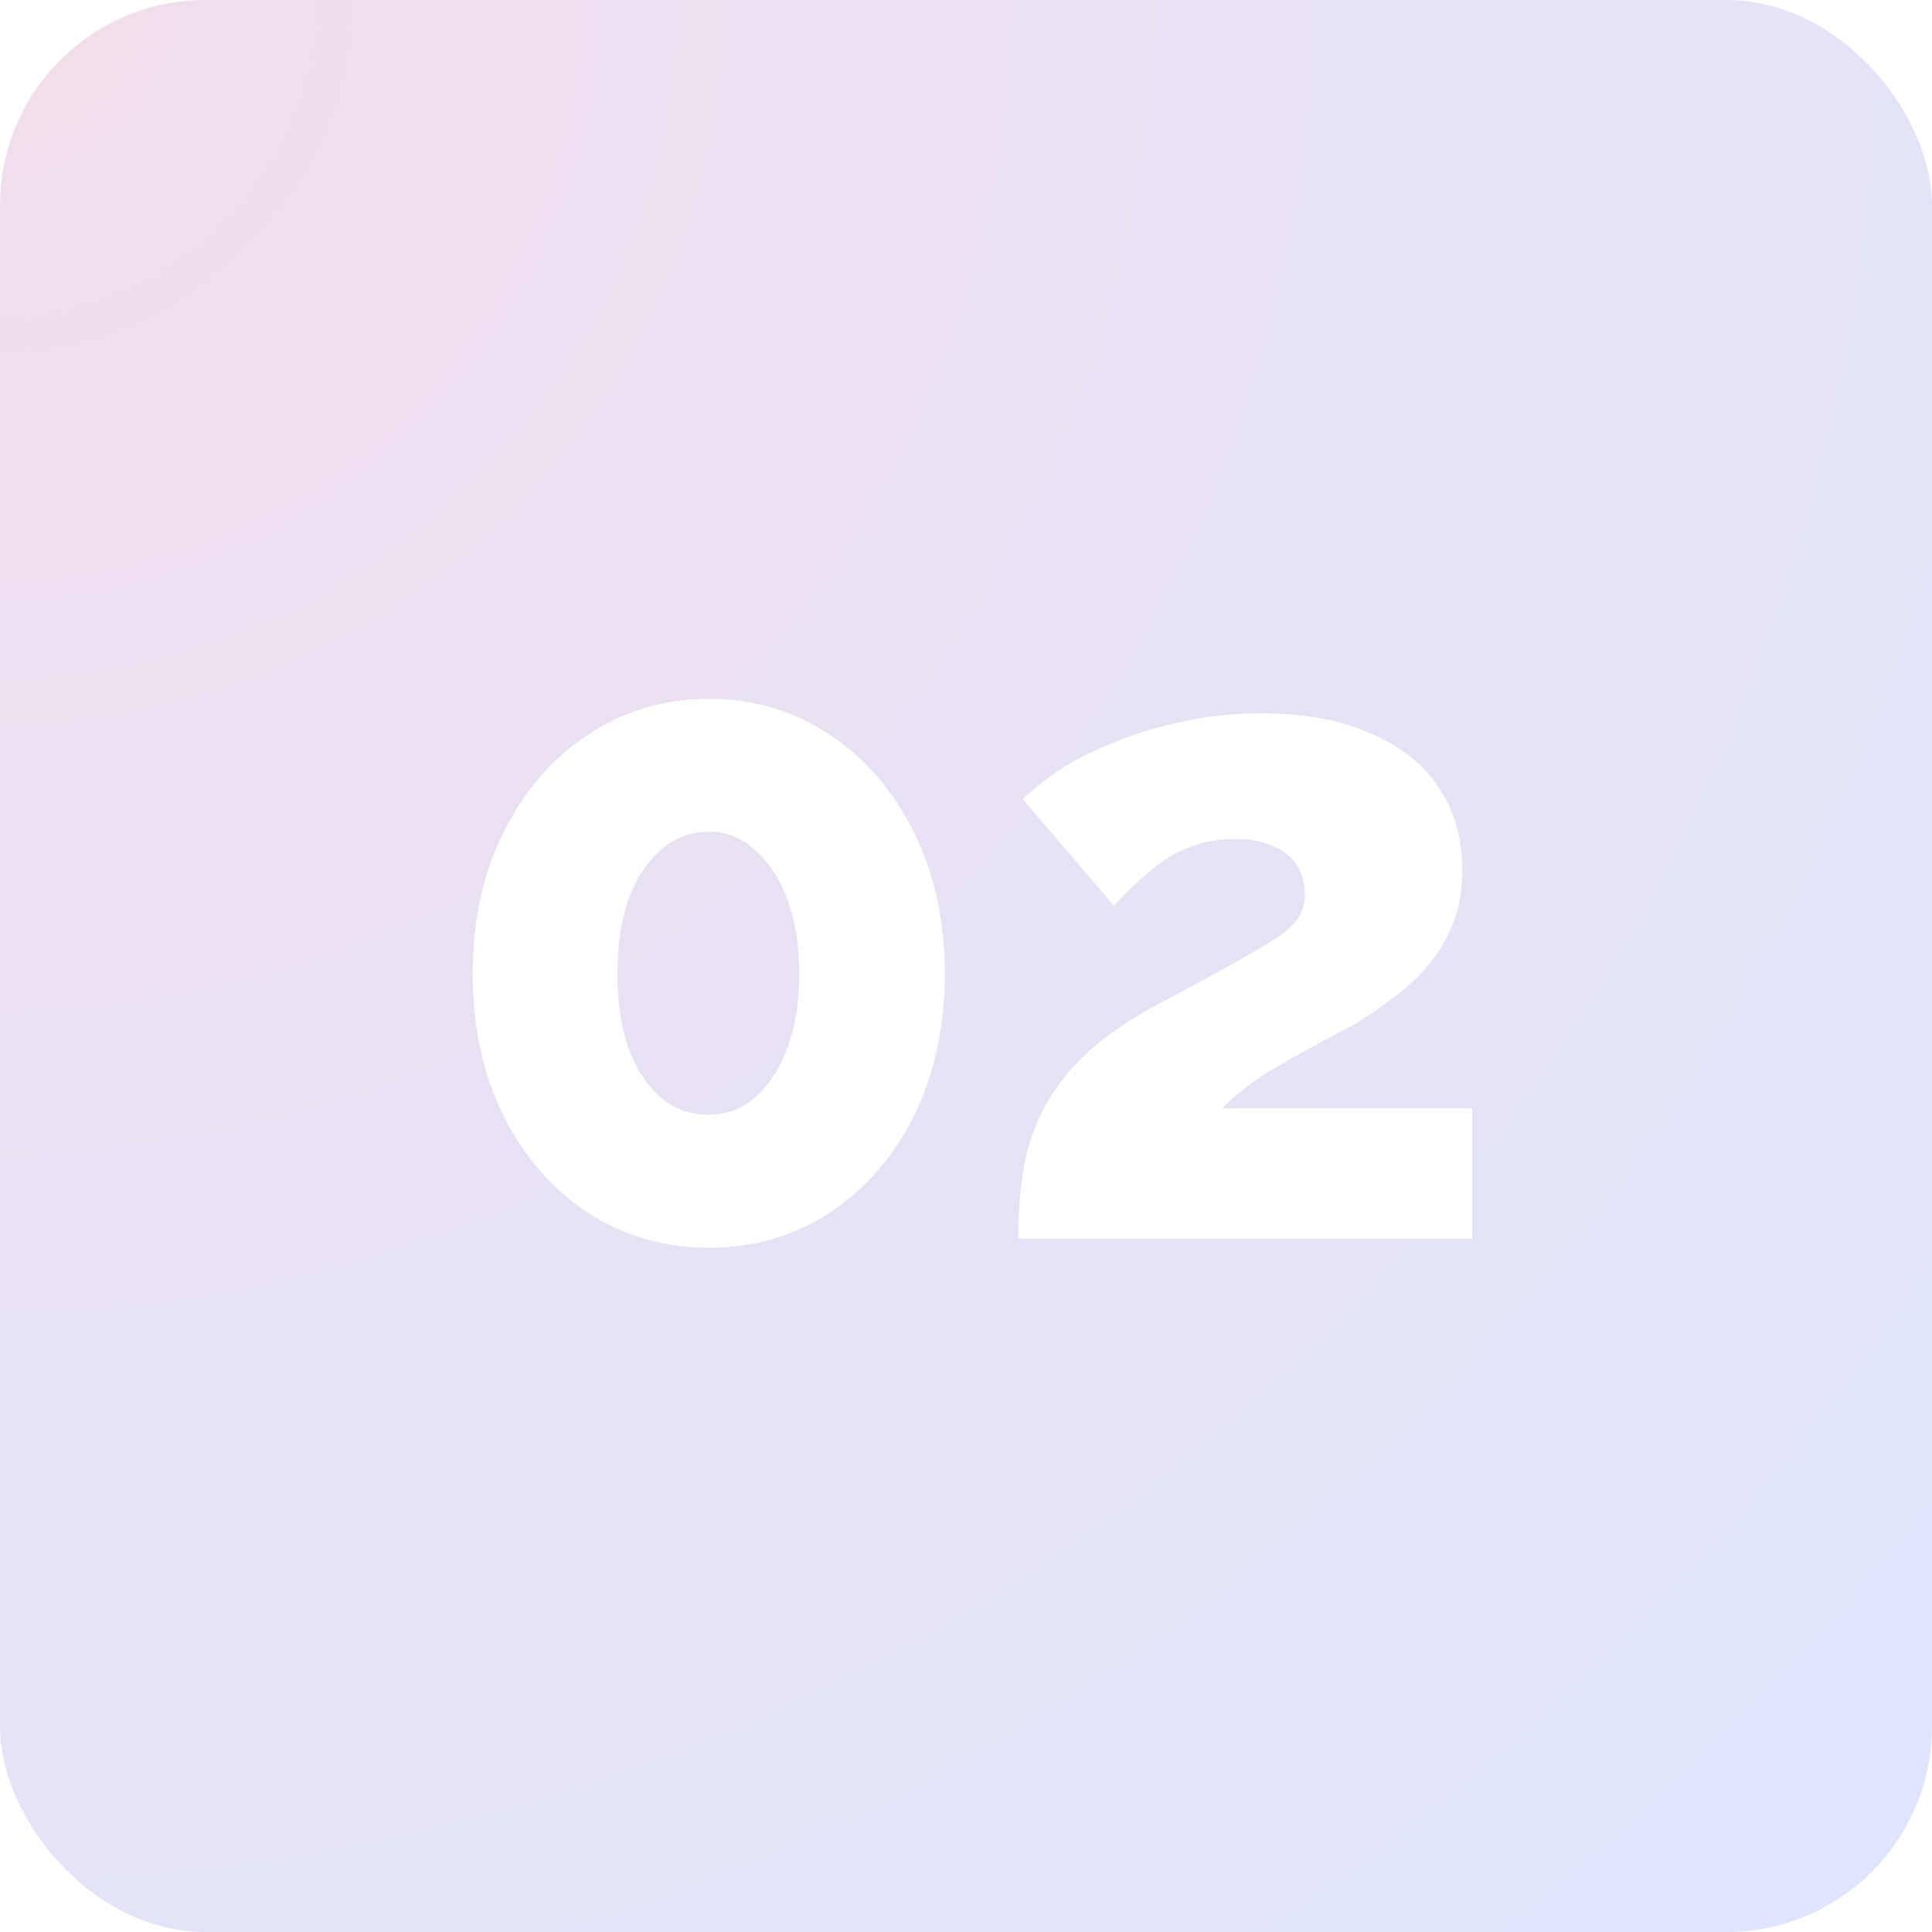 <?xml version="1.0" encoding="UTF-8"?> <svg xmlns="http://www.w3.org/2000/svg" width="94" height="94" viewBox="0 0 94 94" fill="none"><g filter="url(#filter0_b_97_52)"><rect width="94" height="94" rx="10" fill="url(#paint0_radial_97_52)" fill-opacity="0.2"></rect></g><path d="M45.968 47.376C45.968 49.957 45.469 52.26 44.472 54.284C43.475 56.279 42.111 57.848 40.38 58.992C38.649 60.136 36.684 60.708 34.484 60.708C32.313 60.708 30.348 60.136 28.588 58.992C26.857 57.848 25.493 56.279 24.496 54.284C23.499 52.26 23 49.957 23 47.376C23 44.795 23.499 42.507 24.496 40.512C25.493 38.488 26.857 36.904 28.588 35.76C30.348 34.587 32.313 34 34.484 34C36.684 34 38.649 34.587 40.38 35.76C42.111 36.904 43.475 38.488 44.472 40.512C45.469 42.507 45.968 44.795 45.968 47.376ZM38.884 47.376C38.884 45.997 38.693 44.795 38.312 43.768C37.931 42.741 37.403 41.935 36.728 41.348C36.083 40.761 35.335 40.468 34.484 40.468C33.604 40.468 32.827 40.761 32.152 41.348C31.477 41.935 30.949 42.741 30.568 43.768C30.216 44.795 30.04 45.997 30.04 47.376C30.04 48.755 30.216 49.957 30.568 50.984C30.949 52.011 31.477 52.817 32.152 53.404C32.827 53.961 33.604 54.24 34.484 54.24C35.335 54.24 36.083 53.961 36.728 53.404C37.403 52.817 37.931 52.011 38.312 50.984C38.693 49.957 38.884 48.755 38.884 47.376Z" fill="url(#paint1_linear_97_52)"></path><path d="M49.543 60.268C49.543 58.889 49.646 57.657 49.851 56.572C50.086 55.487 50.453 54.504 50.951 53.624C51.479 52.715 52.169 51.879 53.019 51.116C53.899 50.324 54.999 49.576 56.319 48.872C57.698 48.139 58.842 47.523 59.751 47.024C60.69 46.496 61.438 46.056 61.995 45.704C62.553 45.352 62.934 45.015 63.139 44.692C63.374 44.34 63.491 43.959 63.491 43.548C63.491 42.991 63.359 42.507 63.095 42.096C62.831 41.685 62.45 41.377 61.951 41.172C61.453 40.937 60.837 40.82 60.103 40.82C59.517 40.82 58.959 40.893 58.431 41.04C57.903 41.187 57.39 41.407 56.891 41.7C56.422 41.993 55.967 42.345 55.527 42.756C55.087 43.137 54.647 43.577 54.207 44.076L49.763 38.884C50.262 38.385 50.893 37.887 51.655 37.388C52.447 36.889 53.342 36.449 54.339 36.068C55.337 35.657 56.422 35.335 57.595 35.1C58.798 34.836 60.045 34.704 61.335 34.704C63.447 34.704 65.222 35.027 66.659 35.672C68.126 36.288 69.241 37.168 70.003 38.312C70.766 39.456 71.147 40.805 71.147 42.36C71.147 43.357 70.986 44.237 70.663 45C70.37 45.733 69.974 46.393 69.475 46.98C68.977 47.567 68.405 48.095 67.759 48.564C67.143 49.033 66.527 49.459 65.911 49.84C65.207 50.192 64.547 50.544 63.931 50.896C63.315 51.219 62.743 51.541 62.215 51.864C61.687 52.157 61.189 52.48 60.719 52.832C60.279 53.155 59.854 53.521 59.443 53.932H71.631V60.268H49.543Z" fill="url(#paint2_linear_97_52)"></path><defs><filter id="filter0_b_97_52" x="-24" y="-24" width="142" height="142" filterUnits="userSpaceOnUse" color-interpolation-filters="sRGB"><feFlood flood-opacity="0" result="BackgroundImageFix"></feFlood><feGaussianBlur in="BackgroundImageFix" stdDeviation="12"></feGaussianBlur><feComposite in2="SourceAlpha" operator="in" result="effect1_backgroundBlur_97_52"></feComposite><feBlend mode="normal" in="SourceGraphic" in2="effect1_backgroundBlur_97_52" result="shape"></feBlend></filter><radialGradient id="paint0_radial_97_52" cx="0" cy="0" r="1" gradientUnits="userSpaceOnUse" gradientTransform="rotate(45) scale(132.936)"><stop stop-color="#B85798"></stop><stop offset="1" stop-color="#5781F8"></stop></radialGradient><linearGradient id="paint1_linear_97_52" x1="27.791" y1="49.21" x2="141.491" y2="52.013" gradientUnits="userSpaceOnUse"><stop stop-color="white"></stop><stop offset="1" stop-color="white"></stop></linearGradient><linearGradient id="paint2_linear_97_52" x1="27.791" y1="49.21" x2="141.491" y2="52.013" gradientUnits="userSpaceOnUse"><stop stop-color="white"></stop><stop offset="1" stop-color="white"></stop></linearGradient></defs></svg> 